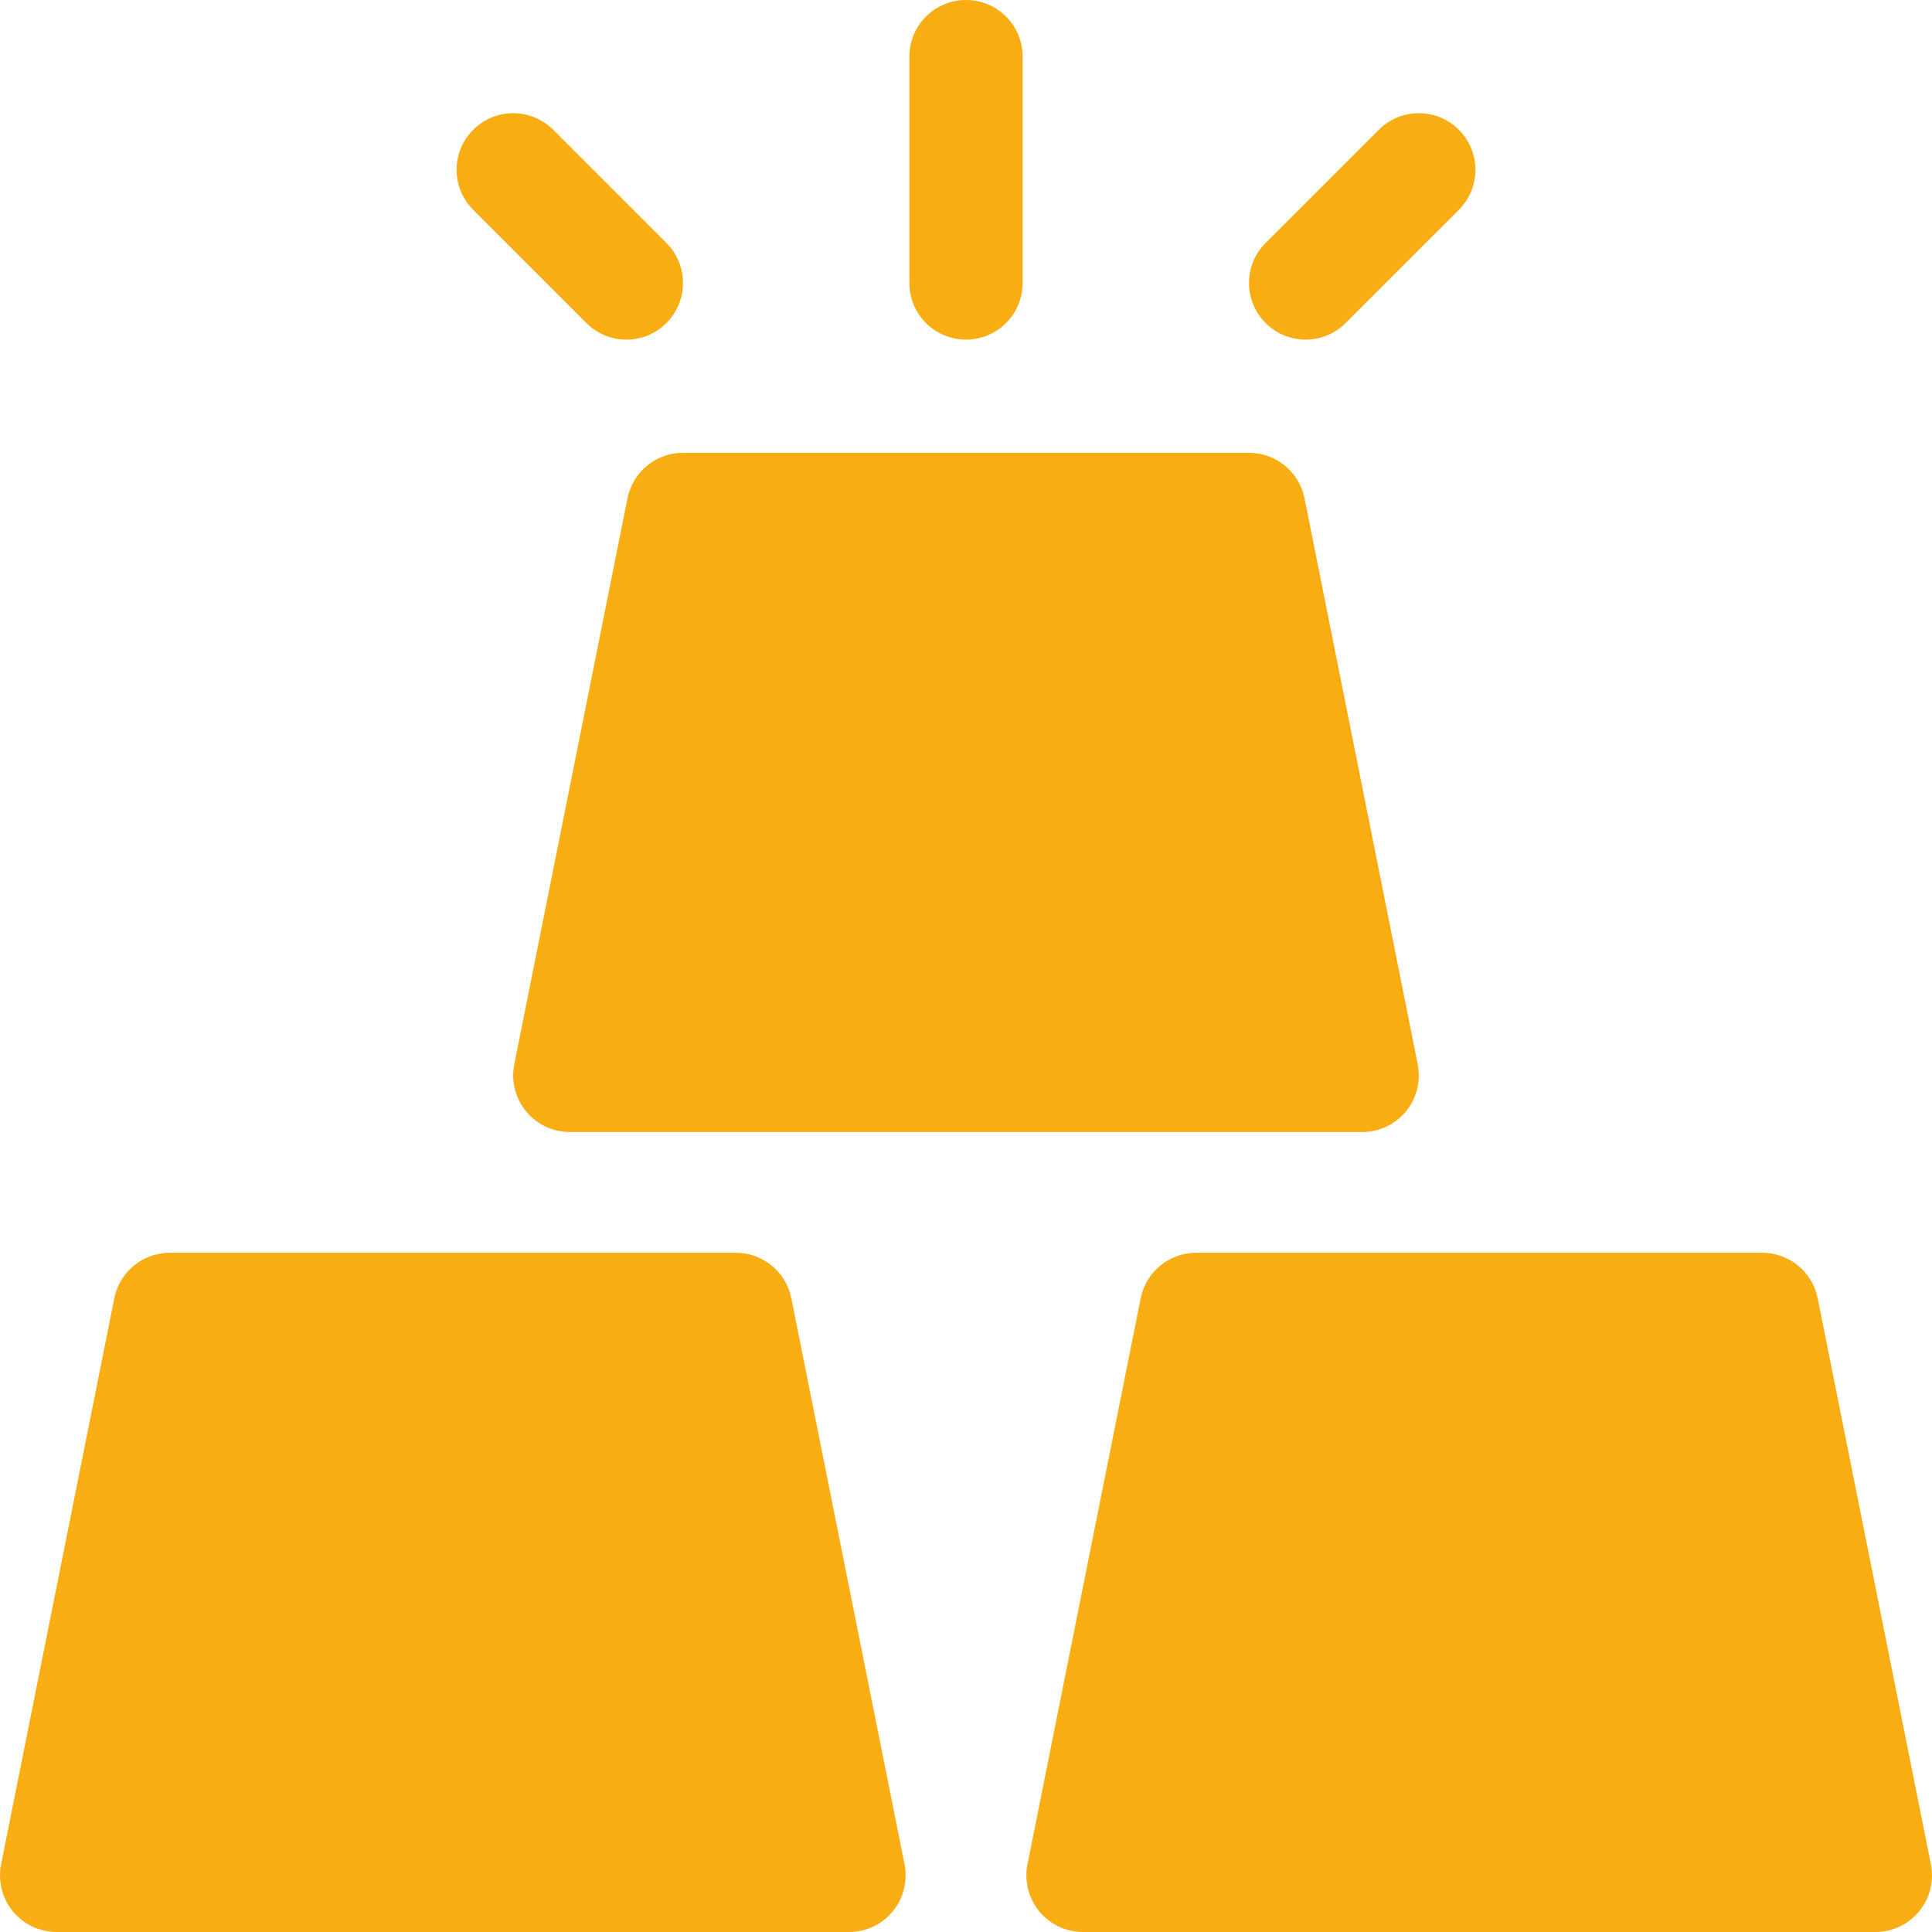 <svg xmlns="http://www.w3.org/2000/svg" viewBox="0 0 512 512" height="512" width="512">
    <g id="Gold1">
        <g id="Gruppe">
            <path d="M 225 512 L 15 512 C 10.518 512 6.24 509.979 3.398 506.507 C 0.556 503.035 -0.586 498.465 0.293 494.056 L 30.293 344.056 C 31.699 337.054 37.852 332 45 332 L 195 332 C 202.148 332 208.301 337.054 209.707 344.056 L 239.707 494.056 C 240.586 498.465 239.443 503.035 236.602 506.507 C 233.761 509.979 229.482 512 225 512 Z" stroke="none" fill="#f8ad12" id="Pfad"></path>
        </g>
        <g id="g1">
            <path d="M 497 512 L 287 512 C 282.518 512 278.24 509.979 275.398 506.507 C 272.556 503.035 271.414 498.465 272.293 494.056 L 302.293 344.056 C 303.699 337.054 309.852 332 317 332 L 467 332 C 474.148 332 480.301 337.054 481.707 344.056 L 511.707 494.056 C 512.586 498.465 511.443 503.035 508.602 506.507 C 505.761 509.979 501.482 512 497 512 Z" stroke="none" fill="#f8ad12" id="path1"></path>
        </g>
        <g id="g2">
            <path d="M 361 300 L 151 300 C 146.518 300 142.24 297.979 139.398 294.507 C 136.556 291.035 135.414 286.465 136.293 282.056 L 166.293 132.056 C 167.699 125.054 173.852 120 181 120 L 331 120 C 338.148 120 344.301 125.054 345.707 132.056 L 375.707 282.056 C 376.586 286.465 375.443 291.035 372.602 294.507 C 369.761 297.979 365.482 300 361 300 Z" stroke="none" fill="#f8ad12" id="path2"></path>
        </g>
        <g id="g3">
            <path d="M 256 90 C 247.709 90 241 83.291 241 75 L 241 15 C 241 6.709 247.709 0 256 0 C 264.291 0 271 6.709 271 15 L 271 75 C 271 83.291 264.291 90 256 90 Z" stroke="none" fill="#f8ad12" id="path3"></path>
        </g>
        <g id="g4">
            <path d="M 155.395 85.605 L 125.395 55.605 C 119.536 49.746 119.536 40.253 125.395 34.394 C 131.254 28.535 140.747 28.535 146.606 34.394 L 176.606 64.394 C 182.465 70.253 182.465 79.746 176.606 85.605 C 170.746 91.465 161.254 91.465 155.395 85.605 Z" stroke="none" fill="#f8ad12" id="path4"></path>
        </g>
        <g id="g5">
            <path d="M 335.395 85.605 C 329.536 79.746 329.536 70.253 335.395 64.394 L 365.395 34.394 C 371.254 28.535 380.747 28.535 386.606 34.394 C 392.465 40.253 392.465 49.746 386.606 55.605 L 356.606 85.605 C 350.746 91.465 341.254 91.465 335.395 85.605 Z" stroke="none" fill="#f8ad12" id="path5"></path>
        </g>
    </g>
</svg>
